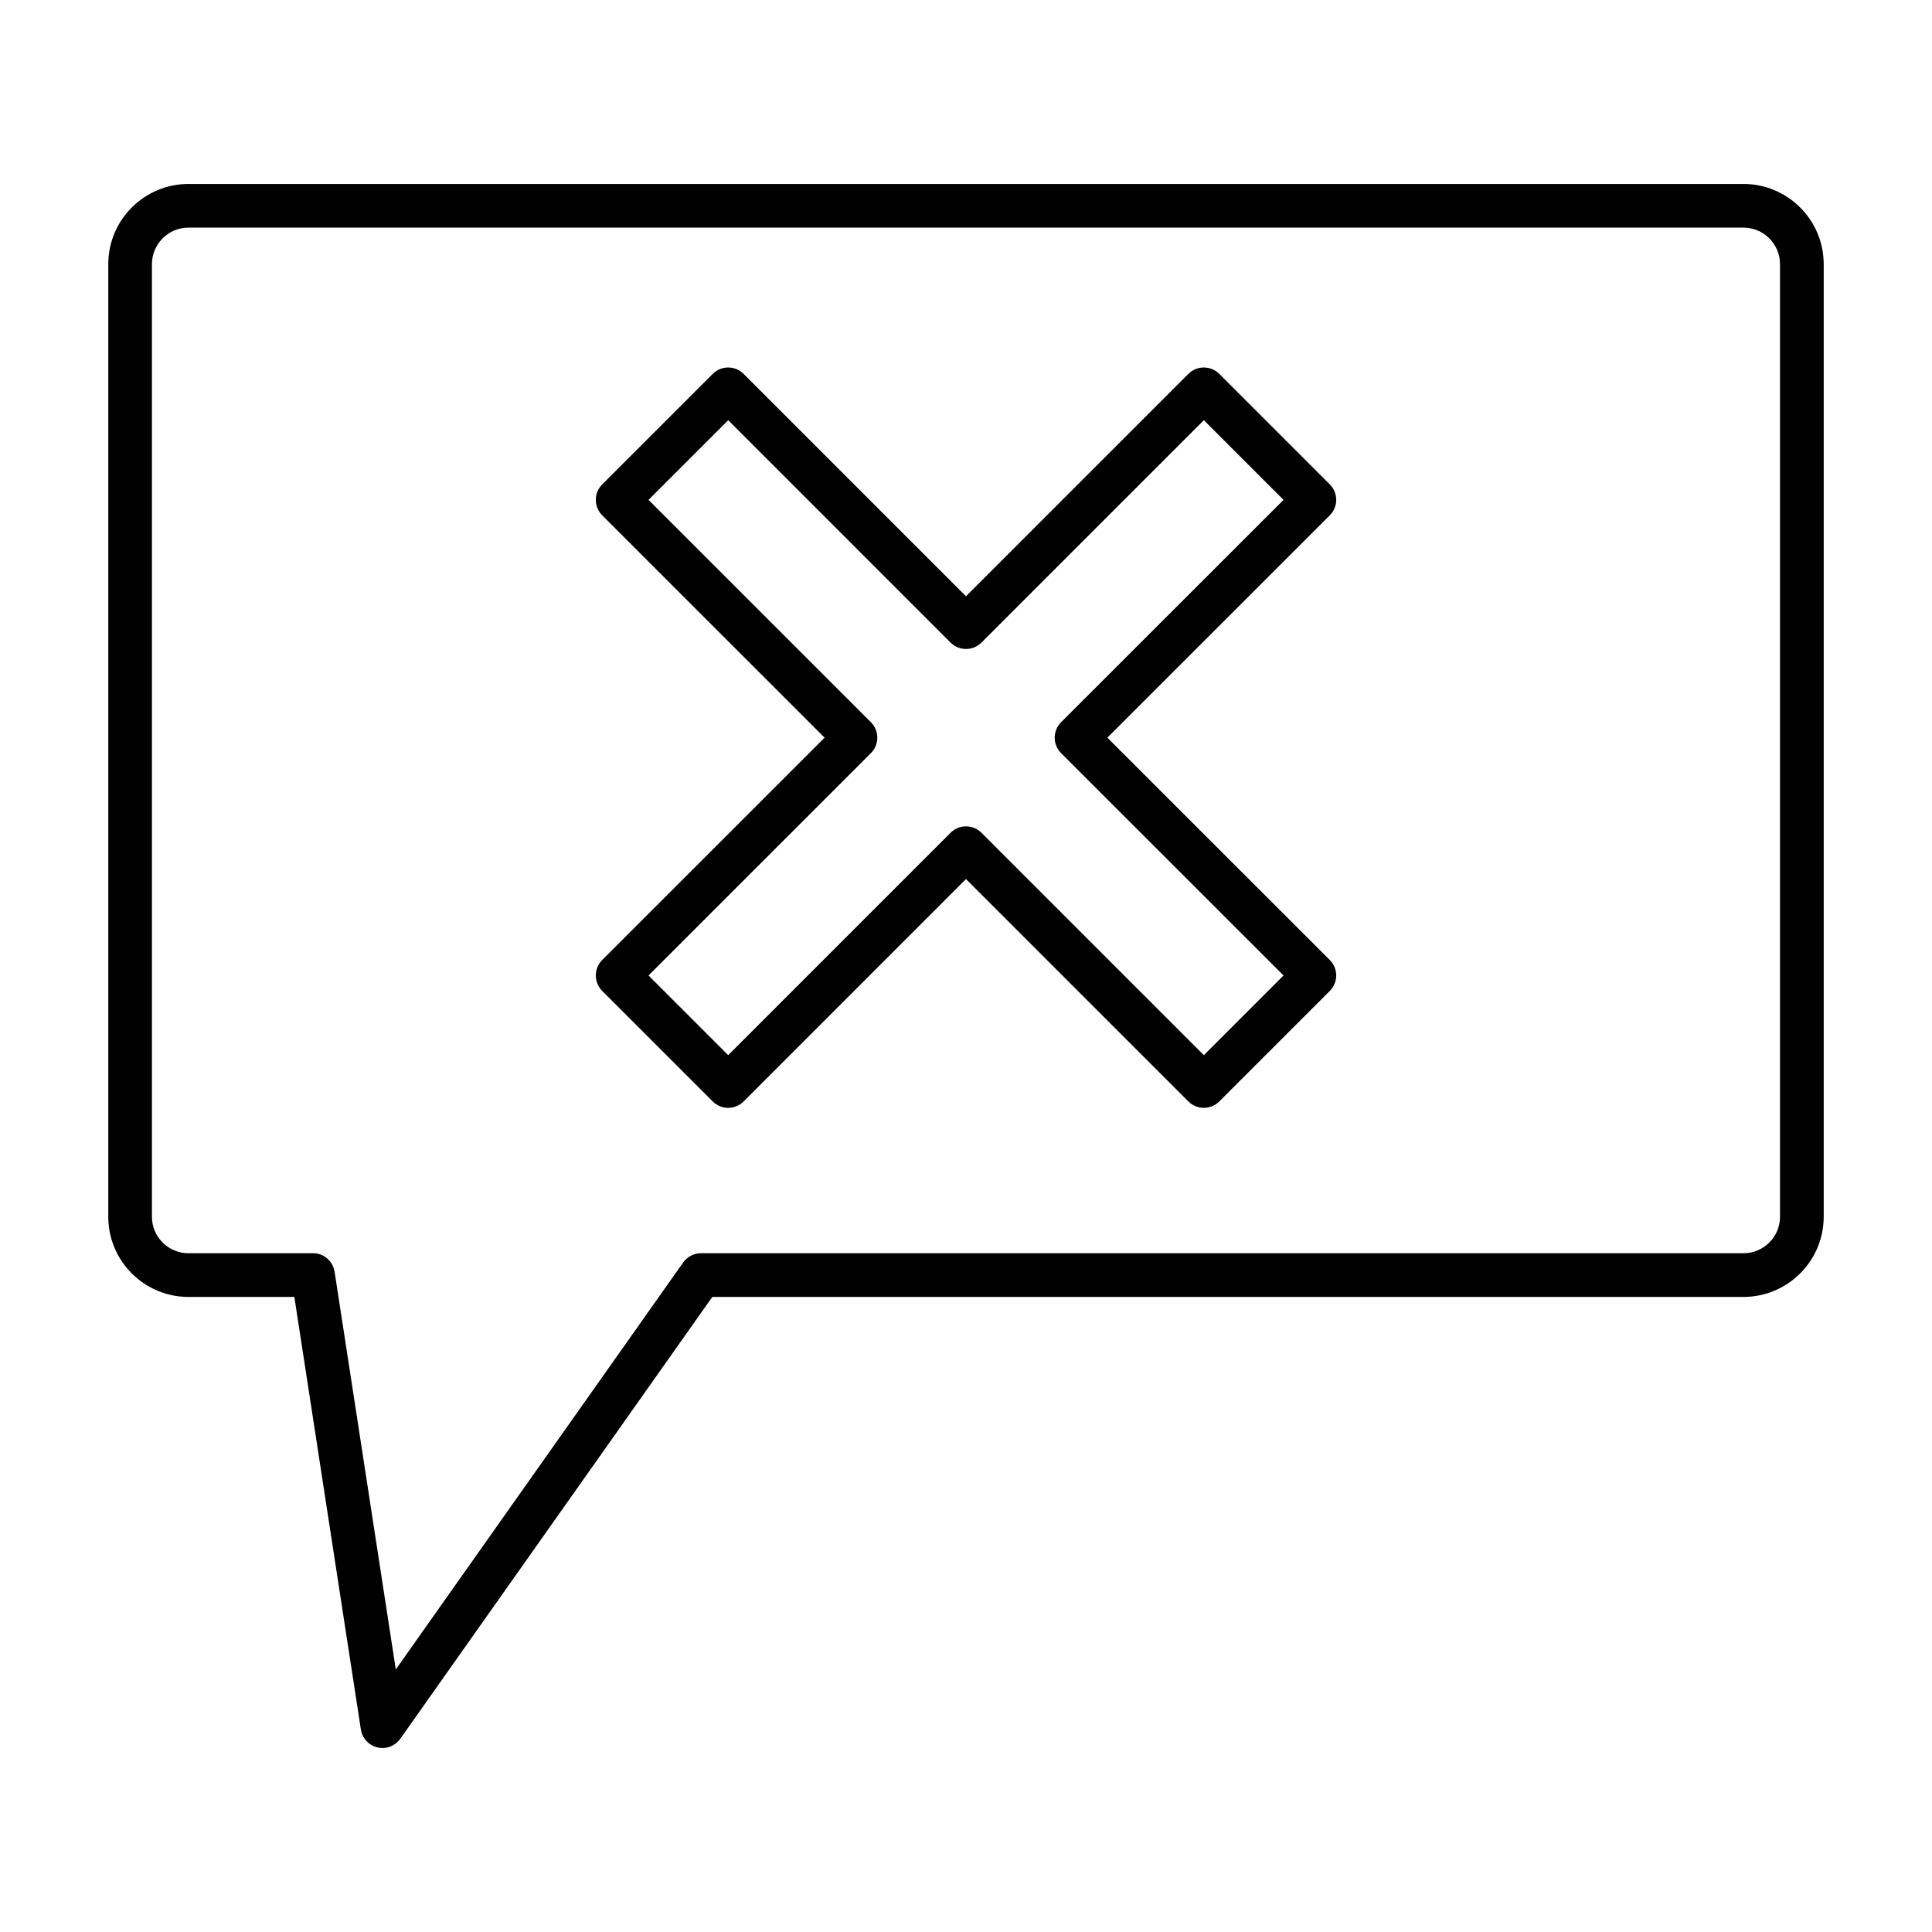 <?xml version="1.0" encoding="UTF-8"?>
<!-- Uploaded to: SVG Repo, www.svgrepo.com, Generator: SVG Repo Mixer Tools -->
<svg fill="#000000" width="800px" height="800px" version="1.1" viewBox="144 144 512 512" xmlns="http://www.w3.org/2000/svg">
 <g>
  <path d="m606.04 192.75h-412.1c-11.719 0-21.246 9.543-21.246 21.262v252.44c0 11.719 9.527 21.246 21.246 21.246h28.066l17.629 114.63c0.367 2.332 2.106 4.207 4.391 4.758 0.438 0.098 0.891 0.156 1.328 0.156 1.848 0 3.629-0.902 4.731-2.457l82.684-117.09h273.27c11.719 0 21.262-9.527 21.262-21.246v-252.44c-0.004-11.719-9.547-21.262-21.262-21.262zm9.684 273.7c0 5.336-4.348 9.672-9.684 9.672h-276.27c-1.879 0-3.644 0.918-4.731 2.457l-76.148 107.84-16.219-105.39c-0.438-2.824-2.867-4.914-5.719-4.914l-33.016 0.004c-5.336 0-9.672-4.332-9.672-9.672v-252.44c0-5.336 4.332-9.684 9.672-9.684h412.1c5.336 0 9.684 4.348 9.684 9.684z"/>
  <path d="m498.11 276.47c0-1.539-0.621-3.008-1.695-4.094l-29.293-29.293c-2.258-2.258-5.93-2.258-8.188 0l-58.938 58.938-58.926-58.938c-2.258-2.258-5.93-2.258-8.188 0l-29.293 29.293c-2.258 2.258-2.258 5.93 0 8.188l58.938 58.926-58.938 58.926c-2.258 2.258-2.258 5.93 0 8.188l29.293 29.293c2.258 2.258 5.93 2.258 8.188 0l58.926-58.938 58.938 58.938c1.129 1.129 2.613 1.695 4.094 1.695 1.48 0 2.965-0.566 4.094-1.695l29.293-29.293c1.074-1.086 1.695-2.555 1.695-4.094 0-1.539-0.621-3.008-1.695-4.094l-58.953-58.926 58.953-58.926c1.074-1.086 1.695-2.555 1.695-4.094zm-72.914 58.926c-1.074 1.086-1.695 2.555-1.695 4.094 0 1.539 0.621 3.008 1.695 4.094l58.953 58.926-21.117 21.117-58.938-58.938c-1.129-1.129-2.613-1.695-4.094-1.695-1.48 0-2.965 0.566-4.094 1.695l-58.926 58.938-21.117-21.117 58.938-58.926c2.258-2.258 2.258-5.93 0-8.188l-58.938-58.926 21.117-21.117 58.926 58.938c2.258 2.258 5.93 2.258 8.188 0l58.938-58.938 21.117 21.117z"/>
 </g>
</svg>